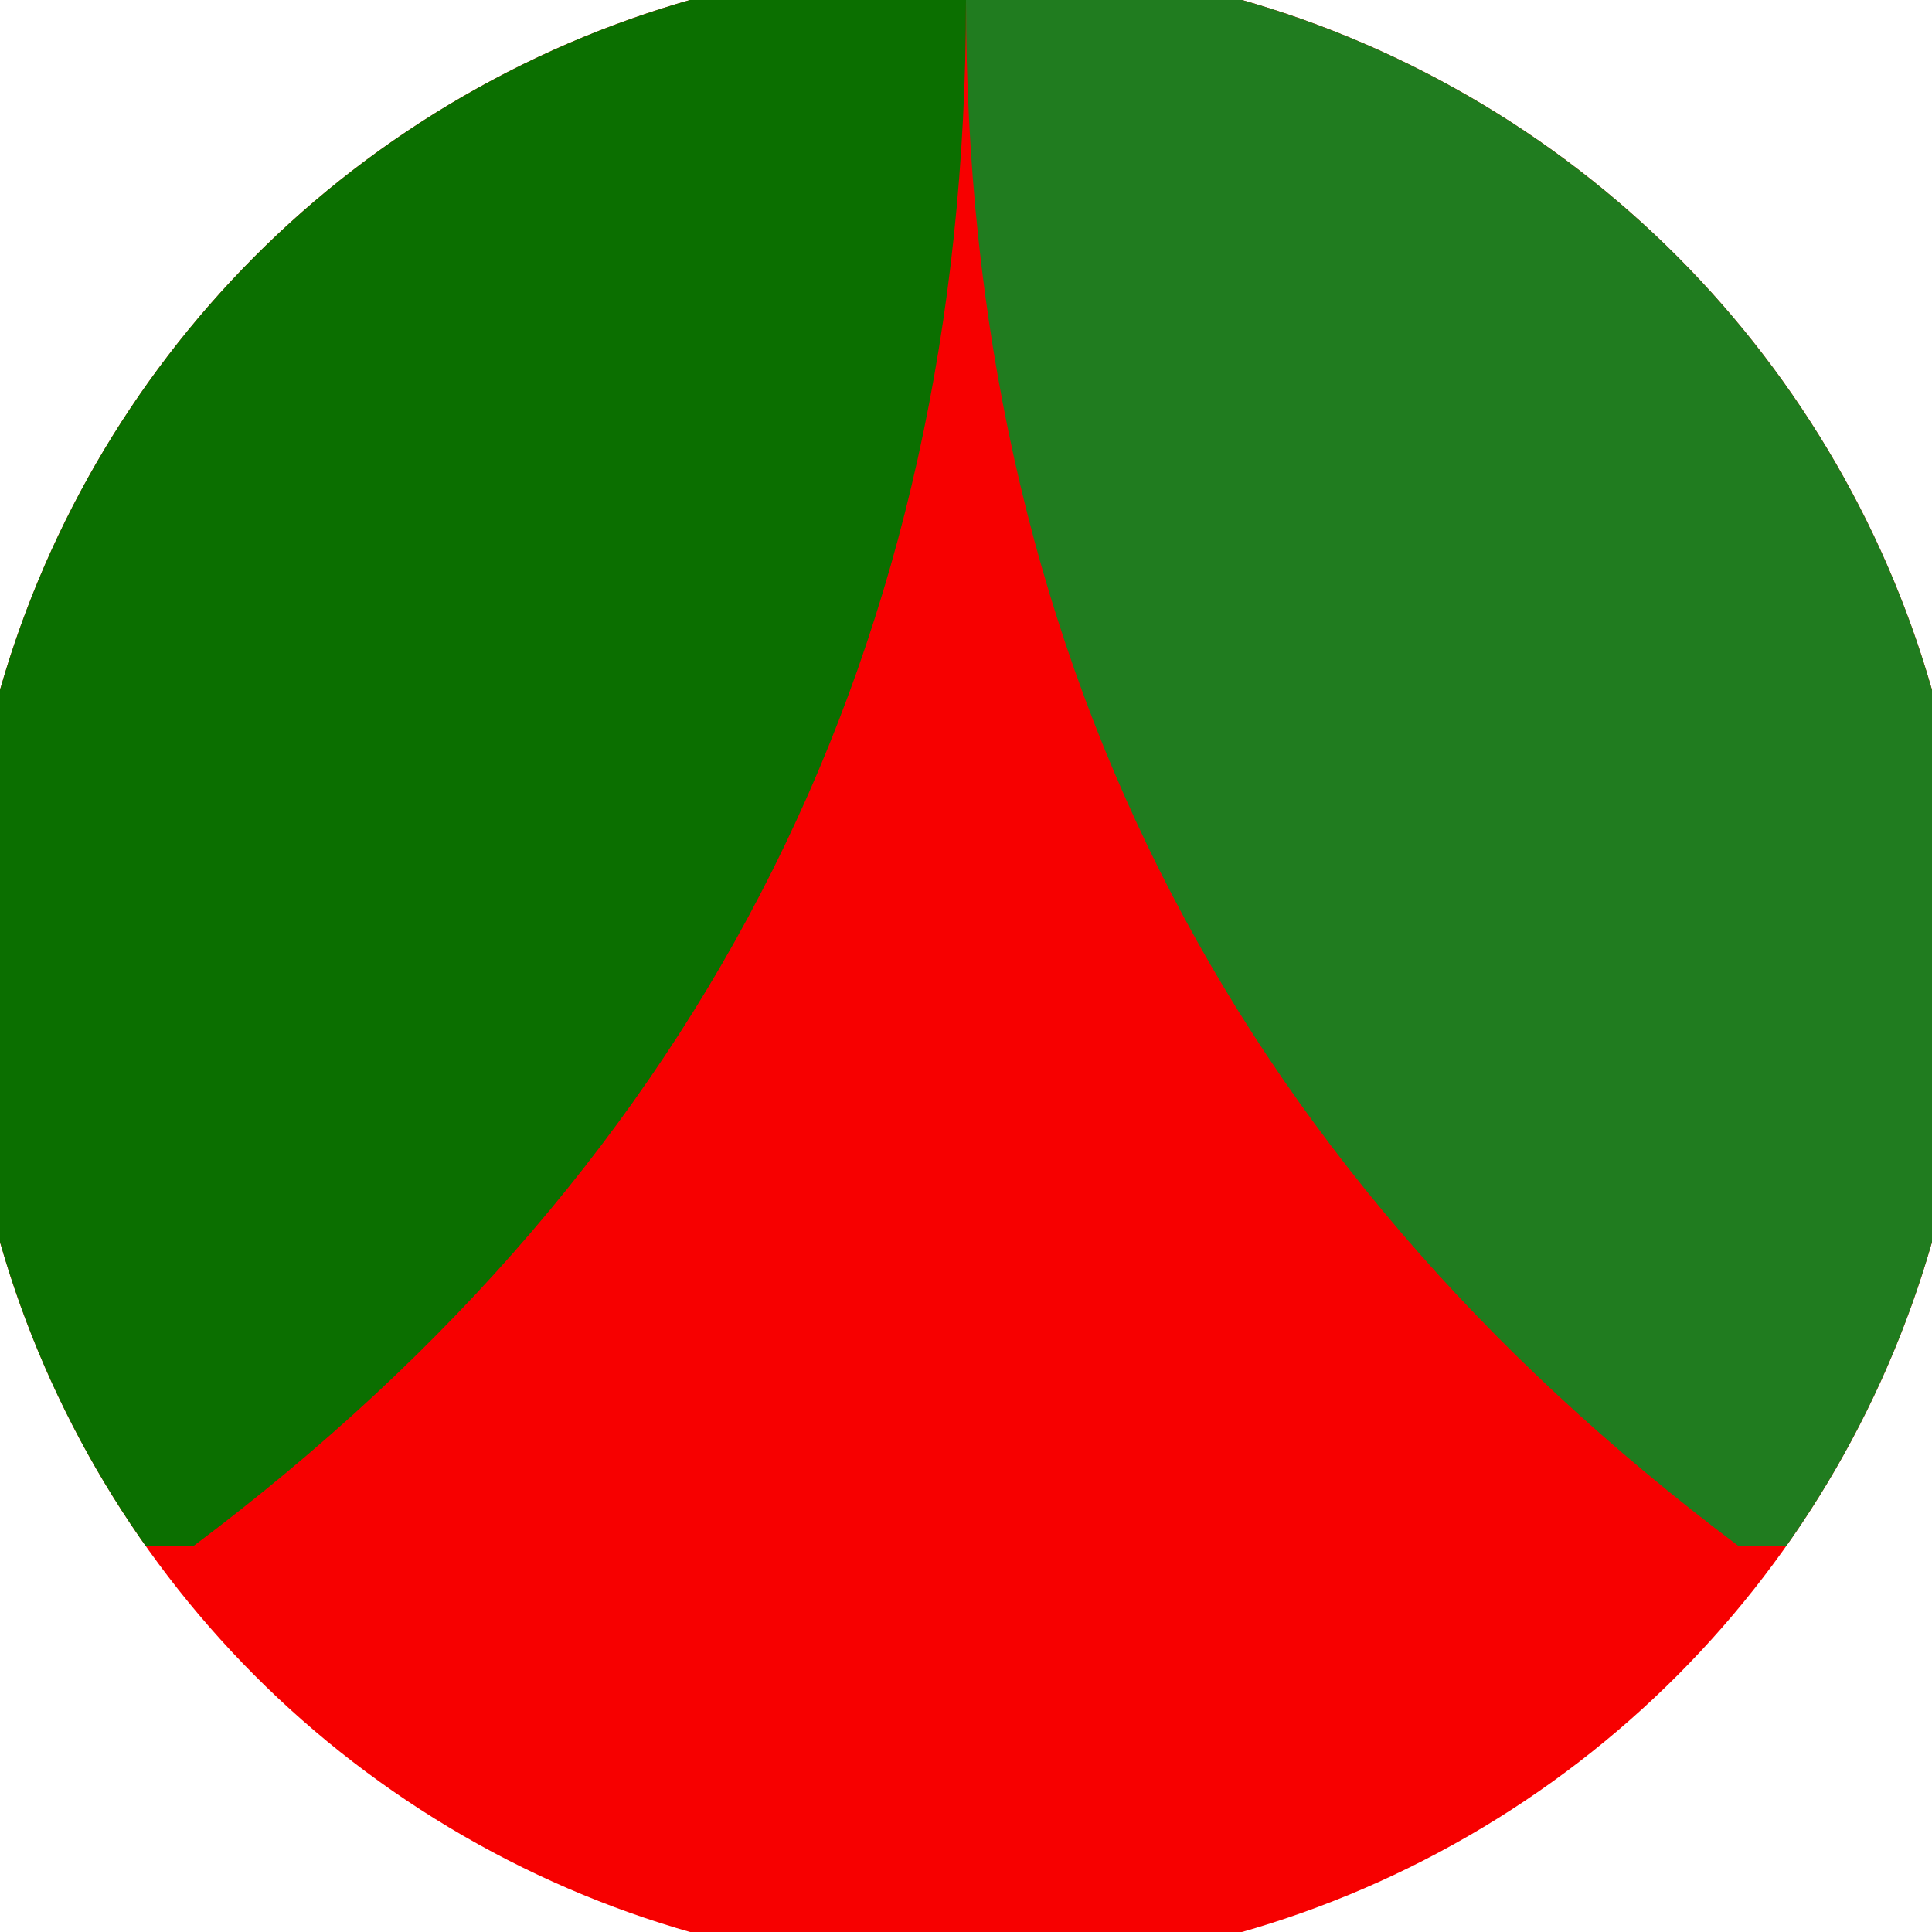 <svg xmlns="http://www.w3.org/2000/svg" width="128" height="128" viewBox="0 0 100 100" shape-rendering="geometricPrecision">
                            <defs>
                                <clipPath id="clip">
                                    <circle cx="50" cy="50" r="52" />
                                    <!--<rect x="0" y="0" width="100" height="100"/>-->
                                </clipPath>
                            </defs>
                            <g transform="rotate(0 50 50)">
                            <rect x="0" y="0" width="100" height="100" fill="#f70000" clip-path="url(#clip)"/><path d="M 50 0 Q 50 50 89.984 80.021 H 100 V 0 H 50 Z" fill="#207c1f" clip-path="url(#clip)"/><path d="M 50 0 Q 50 50 10.016 80.021 H 0 V 0 H 50 Z" fill="#0b6f00" clip-path="url(#clip)"/></g></svg>